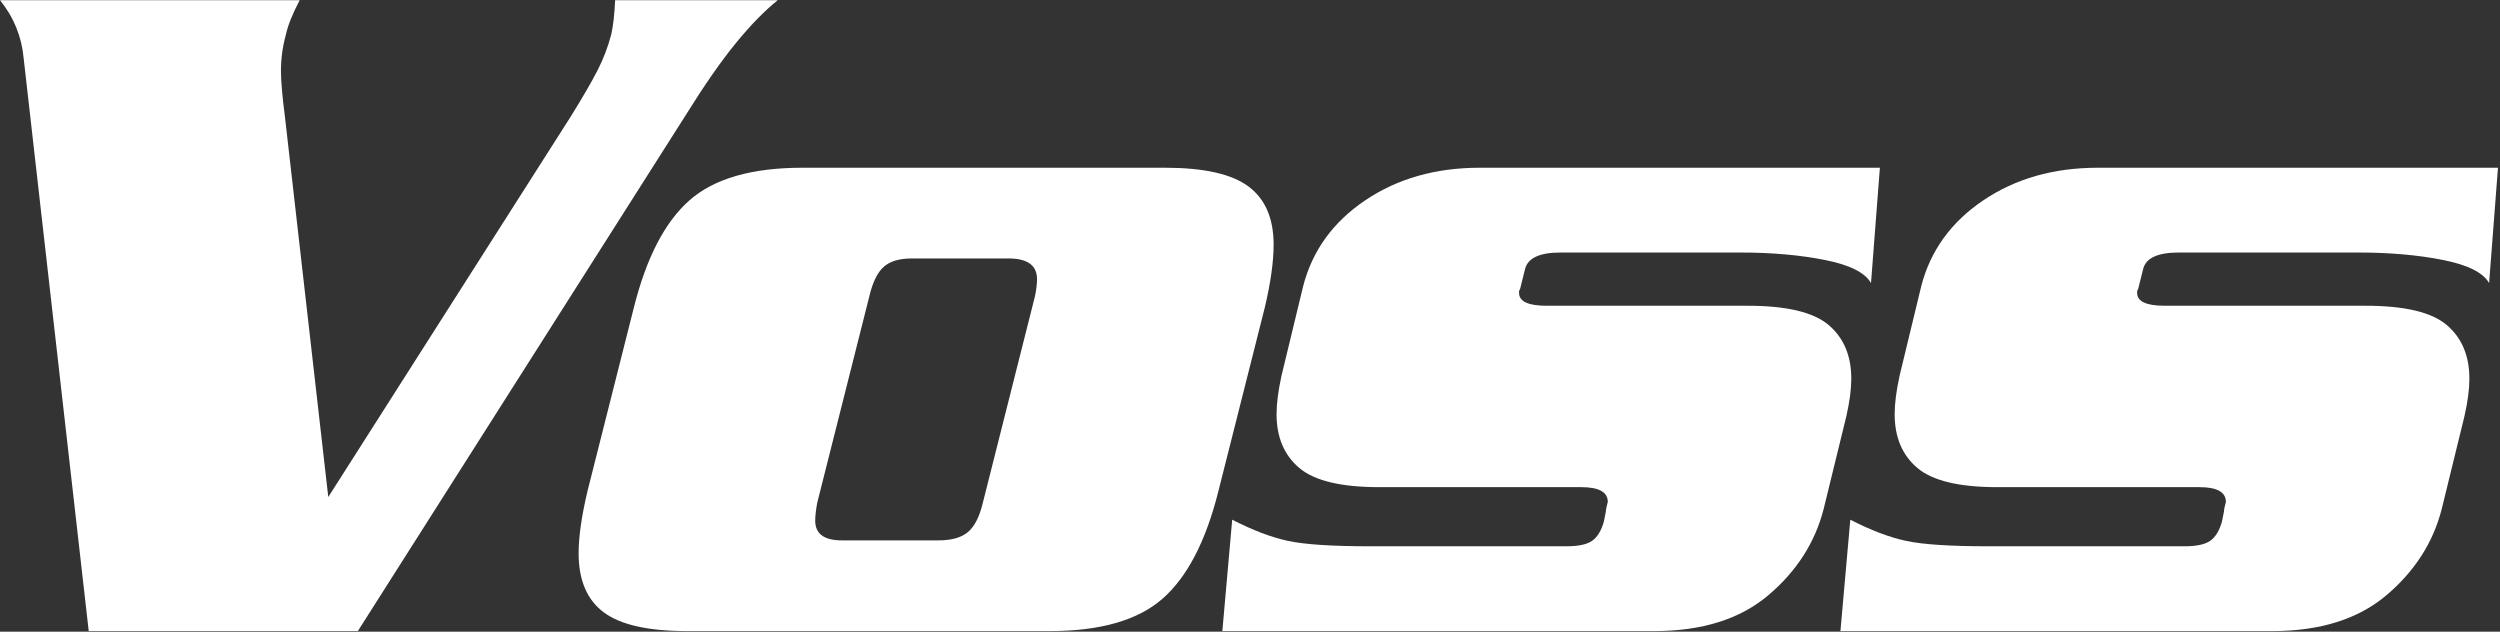 <?xml version="1.0" encoding="UTF-8" standalone="no"?>
<!-- Created with Inkscape (http://www.inkscape.org/) -->

<svg
   version="1.1"
   id="svg2"
   xml:space="preserve"
   width="1250.667"
   height="316"
   viewBox="0 0 1250.667 316"
   xmlns="http://www.w3.org/2000/svg"
   xmlns:svg="http://www.w3.org/2000/svg"><rect x="0" y="0" width="1250.667" height="316" fill="#333333" stroke="none"/><defs
     id="defs6" /><g
     id="g8"
     transform="matrix(1.333,0,0,-1.333,0,316)"><g
       id="g10"
       transform="scale(0.1)"><path
         d="M 332.969,2.191 88.789,2151.72 C 81.41,2233.09 51.801,2305.82 0,2369.96 h 1124.69 c -27.15,-51.76 -44.38,-94.96 -51.8,-129.45 -12.34,-44.42 -18.48,-90.08 -18.48,-136.92 0,-36.99 4.93,-93.75 14.81,-170.15 L 1231.99,505.352 2142.11,1933.44 c 44.37,71.48 77.69,128.83 99.88,172.03 22.19,43.12 39.42,88.12 51.8,135.04 7.38,32.03 12.3,75.19 14.8,129.45 h 610.43 c -49.37,-39.45 -101.72,-93.08 -157.22,-160.9 -55.51,-67.89 -117.82,-157.26 -186.84,-268.24 L 1342.97,2.191 H 332.969"
         style="fill:#ffffff;fill-opacity:1;fill-rule:nonzero;stroke:none"
         id="path12" /><path
         d="m 3066.88,483.16 c -5,-27.18 -7.43,-49.371 -7.43,-66.601 0,-49.368 33.32,-73.981 99.89,-73.981 h 362.57 c 49.3,0 86.29,10.473 110.98,31.442 24.65,20.902 43.13,57.351 55.51,109.14 l 196.09,776.92 c 4.92,24.65 7.39,45.62 7.39,62.89 0,51.8 -35.79,77.69 -107.27,77.69 h -362.58 c -46.87,0 -82.03,-10.5 -105.43,-31.44 -23.48,-20.98 -41.37,-57.34 -53.67,-109.14 z m 1505.74,44.379 C 4525.74,340.078 4456.09,205.66 4363.59,124.301 4271.09,42.891 4129.88,2.191 3939.96,2.191 H 2578.52 c -145.55,0 -249.73,23.398 -312.62,70.309 -62.89,46.84 -94.38,120.82 -94.38,221.949 0,61.641 11.14,139.34 33.32,233.09 l 173.87,688.161 c 46.84,187.39 116.56,321.88 209.02,403.25 92.5,81.4 233.68,122.1 423.64,122.1 h 1361.48 c 145.47,0 249.73,-23.47 312.62,-70.31 62.89,-46.87 94.33,-119.65 94.33,-218.28 0,-64.18 -11.09,-143.05 -33.32,-236.76 L 4572.62,527.539"
         style="fill:#ffffff;fill-opacity:1;fill-rule:nonzero;stroke:none"
         id="path14" /><path
         d="m 6559.3,1223.09 c 145.5,0 246.6,-24.07 303.4,-72.15 56.68,-48.09 85.07,-115.32 85.07,-201.639 0,-39.5 -6.17,-86.332 -18.51,-140.59 L 6844.18,460.98 C 6812.11,335.16 6743.01,227.23 6636.99,137.23 6530.94,47.191 6387.85,2.191 6207.85,2.191 H 4587.38 l 37,418.039 c 76.44,-39.449 146.17,-65.968 209.06,-79.531 62.89,-13.551 165.82,-20.308 308.9,-20.308 h 736.25 c 44.38,0 76.41,6.757 96.18,20.308 19.72,13.563 34.49,37.582 44.41,72.153 l 7.38,36.988 c 0,4.93 1.21,12.351 3.71,22.23 l 3.68,14.77 c 0,37.031 -33.29,55.5 -99.89,55.5 h -758.44 c -143.04,0 -242.92,24.07 -299.64,72.148 -56.76,48.09 -85.12,115.282 -85.12,201.641 0,39.422 6.13,87.5 18.52,144.301 l 81.4,336.64 c 34.49,133.2 112.19,240.51 233.05,321.88 120.82,81.4 263.9,122.1 429.18,122.1 h 1502.07 l -33.32,-432.89 c -22.19,39.46 -80.16,68.48 -173.87,86.96 -93.75,18.51 -198.55,27.73 -314.49,27.73 h -677.03 c -78.95,0 -123.36,-20.97 -133.17,-62.89 l -18.51,-73.98 -3.71,-7.39 c 0,-2.5 0,-5 0,-7.42 0,-32.07 34.53,-48.08 103.59,-48.08 h 754.73"
         style="fill:#ffffff;fill-opacity:1;fill-rule:nonzero;stroke:none"
         id="path16" /><path
         d="m 8878.98,1223.09 c 145.47,0 246.61,-24.07 303.36,-72.15 56.72,-48.09 85.08,-115.32 85.08,-201.639 0,-39.5 -6.17,-86.332 -18.47,-140.59 L 9163.83,460.98 C 9131.76,335.16 9062.7,227.23 8956.68,137.23 8850.59,47.191 8707.5,2.191 8527.5,2.191 H 6907.07 L 6944.06,420.23 c 76.41,-39.449 146.14,-65.968 209.03,-79.531 62.89,-13.551 165.86,-20.308 308.9,-20.308 h 736.25 c 44.38,0 76.41,6.757 96.17,20.308 19.73,13.563 34.54,37.582 44.42,72.153 l 7.38,36.988 c 0,4.93 1.21,12.351 3.71,22.23 l 3.71,14.77 c 0,37.031 -33.32,55.5 -99.92,55.5 h -758.4 c -143.08,0 -242.97,24.07 -299.69,72.148 -56.75,48.09 -85.07,115.282 -85.07,201.641 0,39.422 6.13,87.5 18.47,144.301 l 81.41,336.64 c 34.49,133.2 112.19,240.51 233.09,321.88 120.82,81.4 263.86,122.1 429.14,122.1 h 1502.07 l -33.28,-432.89 c -22.23,39.46 -80.2,68.48 -173.91,86.96 -93.75,18.51 -198.56,27.73 -314.45,27.73 h -677.07 c -78.95,0 -123.36,-20.97 -133.17,-62.89 l -18.51,-73.98 -3.68,-7.39 c 0,-2.5 0,-5 0,-7.42 0,-32.07 34.5,-48.08 103.6,-48.08 h 754.72"
         style="fill:#ffffff;fill-opacity:1;fill-rule:nonzero;stroke:none"
         id="path18" /></g></g></svg>
